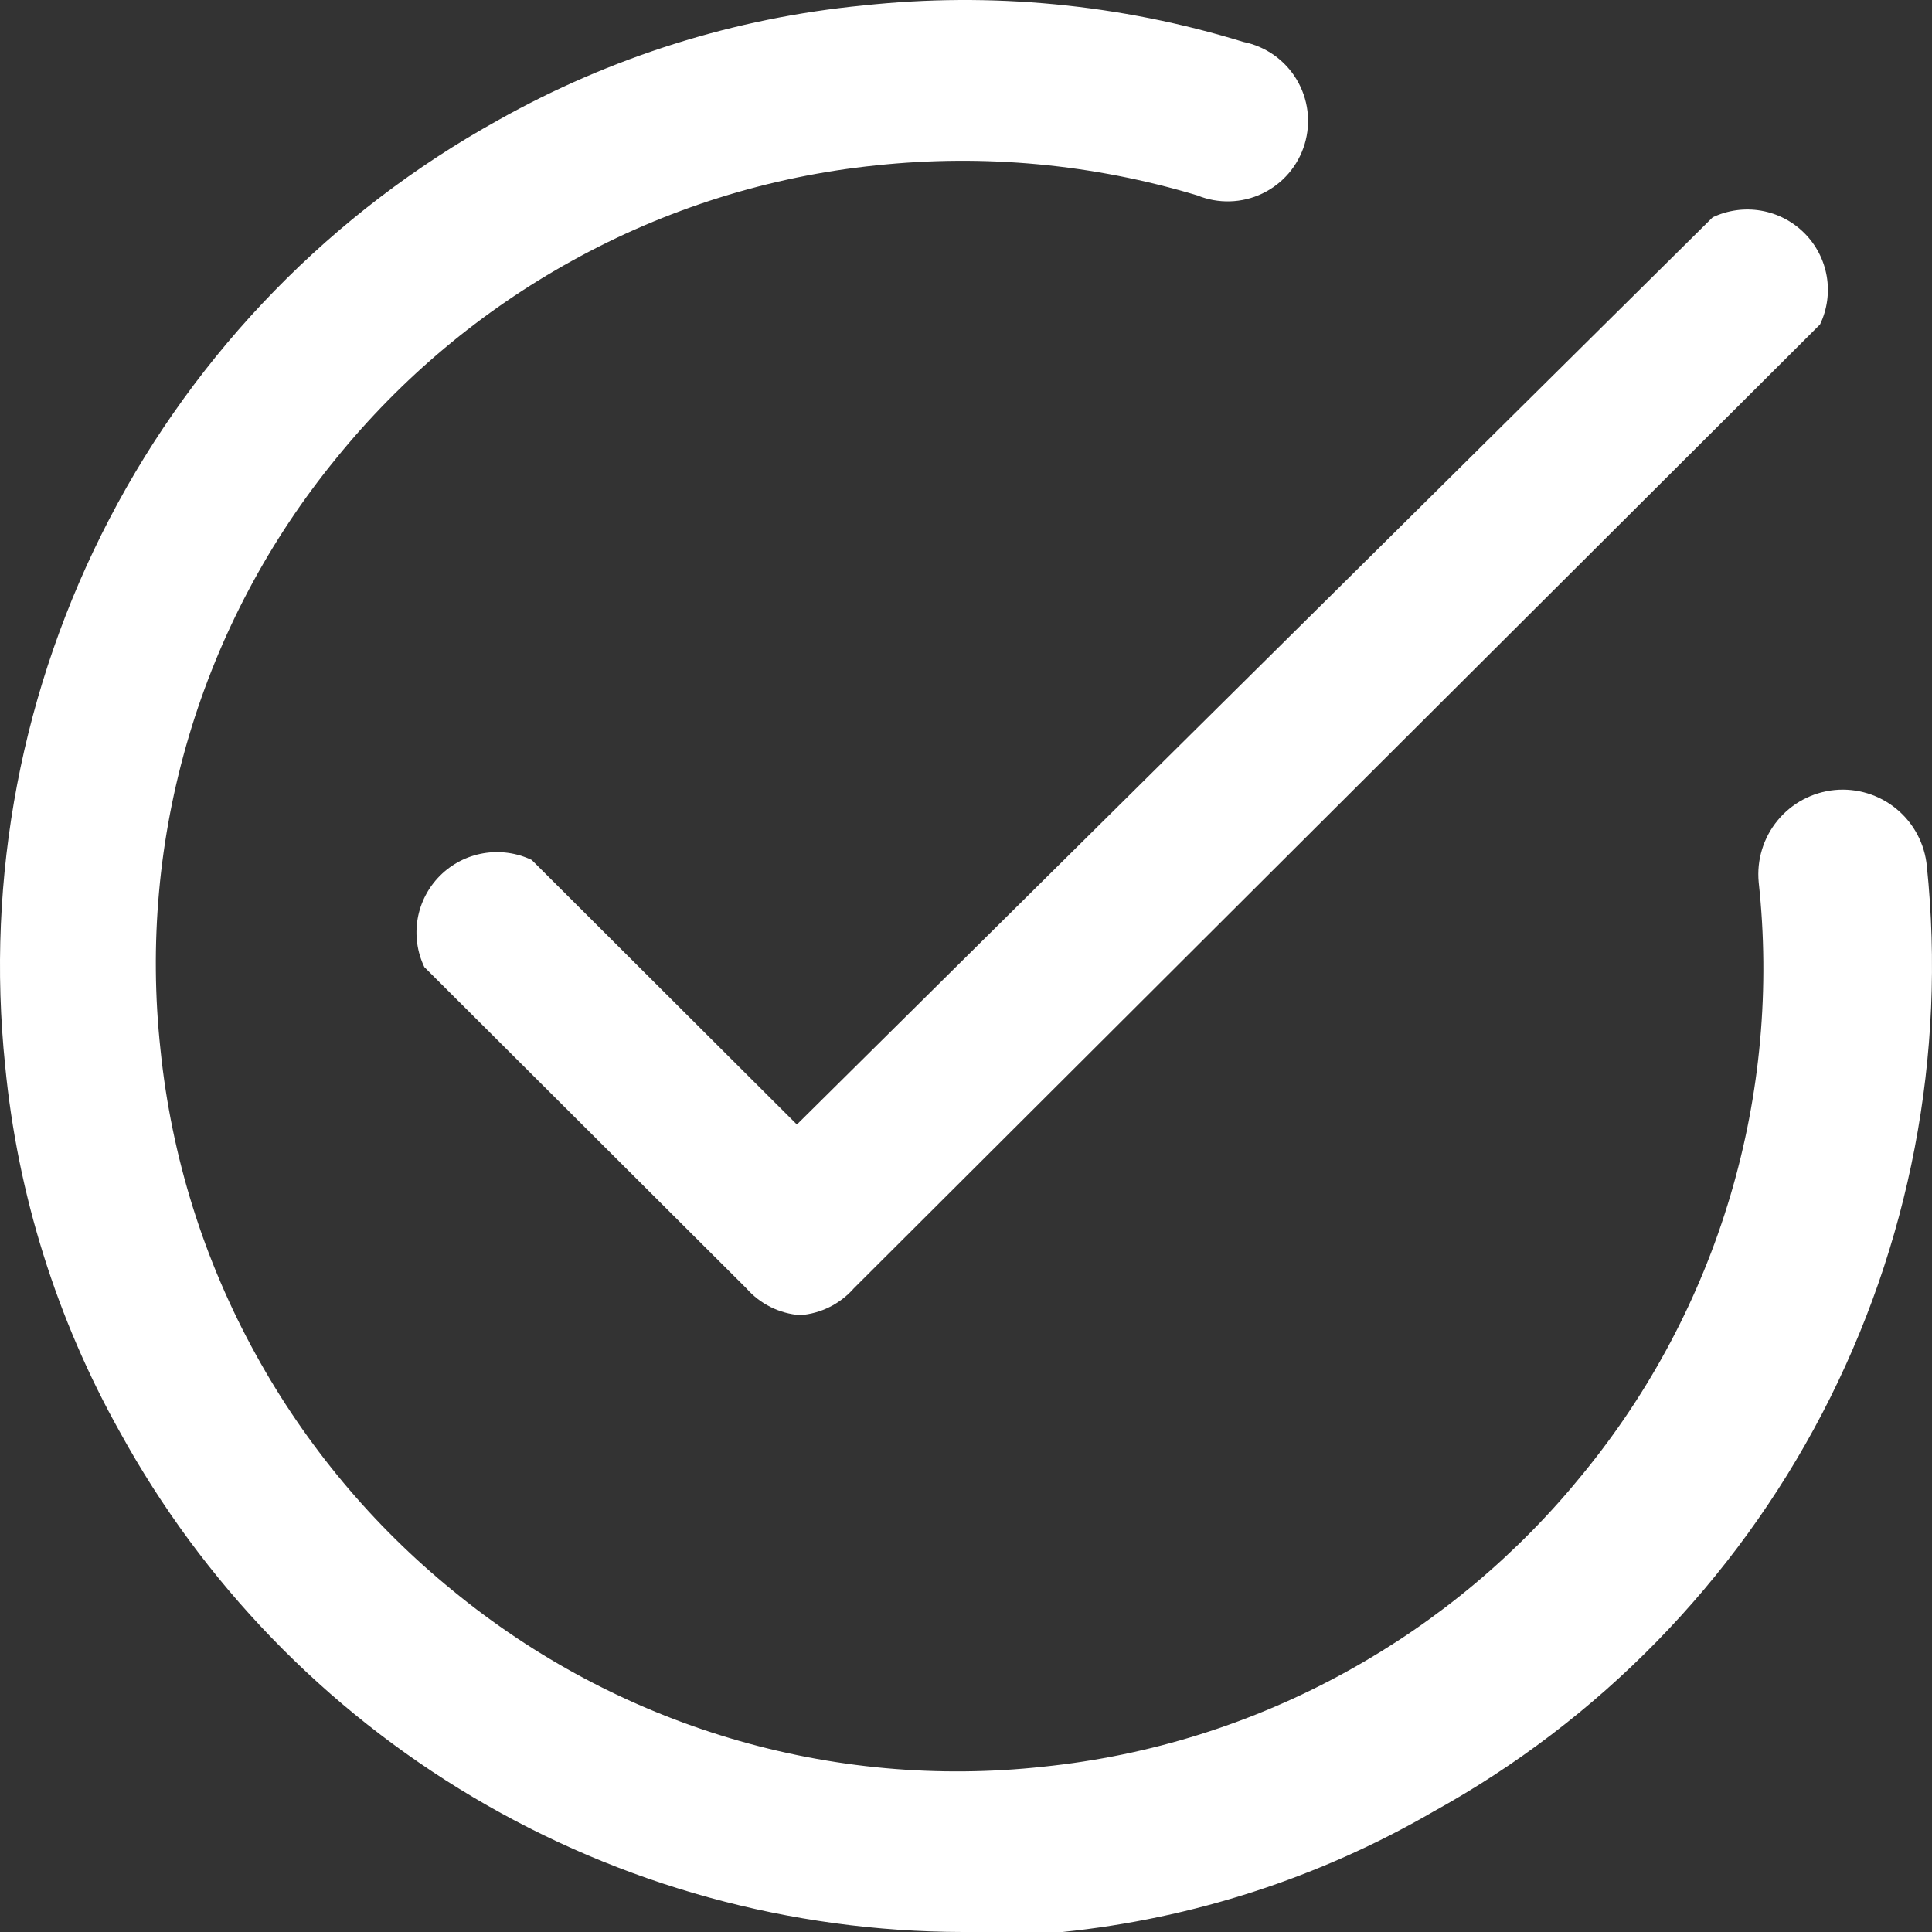 <svg width="90" height="90" viewBox="0 0 90 90" fill="none" xmlns="http://www.w3.org/2000/svg">
<rect x="0" y="0" width="90" height="90" fill="#333333" stroke="none"/>
<path d="M37.272 61.265C36.307 61.192 35.409 60.744 34.771 60.018L19.767 45.05C19.433 44.352 19.324 43.567 19.455 42.804C19.586 42.042 19.951 41.339 20.5 40.791C21.048 40.244 21.753 39.88 22.518 39.749C23.282 39.618 24.069 39.727 24.769 40.06L37.122 52.384L79.782 10.124C80.482 9.791 81.269 9.682 82.033 9.813C82.798 9.944 83.503 10.308 84.051 10.855C84.6 11.402 84.965 12.106 85.096 12.868C85.227 13.631 85.118 14.415 84.784 15.114L39.773 60.018C39.134 60.744 38.237 61.192 37.272 61.265Z" fill="white"/>
<path d="M44.852 90C36.825 89.987 28.949 87.819 22.042 83.722C15.136 79.624 9.451 73.747 5.581 66.701C2.639 61.451 0.82 55.645 0.241 49.652C-0.672 40.863 1.018 31.999 5.1 24.165C9.182 16.332 15.475 9.877 23.195 5.604C28.435 2.656 34.23 0.834 40.211 0.254C46.169 -0.388 52.196 0.19 57.925 1.954C58.436 2.056 58.921 2.265 59.347 2.565C59.773 2.866 60.132 3.253 60.4 3.701C60.669 4.149 60.841 4.648 60.906 5.166C60.97 5.685 60.926 6.211 60.776 6.711C60.626 7.211 60.373 7.675 60.034 8.071C59.694 8.468 59.276 8.789 58.806 9.014C58.336 9.24 57.823 9.364 57.302 9.379C56.781 9.395 56.262 9.301 55.78 9.104C50.932 7.643 45.843 7.167 40.81 7.704C35.835 8.214 31.014 9.728 26.638 12.154C22.422 14.484 18.695 17.608 15.66 21.353C12.536 25.169 10.203 29.571 8.798 34.301C7.392 39.032 6.943 43.995 7.477 48.902C7.986 53.887 9.497 58.717 11.918 63.101C14.244 67.326 17.361 71.06 21.099 74.101C24.908 77.232 29.301 79.569 34.022 80.977C38.743 82.385 43.697 82.835 48.594 82.3C53.569 81.79 58.389 80.276 62.766 77.85C66.982 75.52 70.709 72.397 73.743 68.651C76.868 64.836 79.201 60.433 80.606 55.703C82.011 50.973 82.46 46.009 81.927 41.102C81.878 40.587 81.93 40.067 82.082 39.572C82.233 39.077 82.48 38.616 82.81 38.217C83.138 37.818 83.543 37.487 83.999 37.245C84.456 37.002 84.955 36.852 85.47 36.802C85.984 36.753 86.503 36.806 86.997 36.958C87.491 37.109 87.951 37.357 88.349 37.687C88.748 38.016 89.078 38.422 89.32 38.879C89.562 39.336 89.712 39.837 89.761 40.352C90.67 49.147 88.973 58.014 84.882 65.849C80.79 73.682 74.487 80.135 66.757 84.4C61.462 87.469 55.578 89.377 49.492 90C47.945 90 46.349 90 44.852 90Z" fill="white"/>
</svg>
